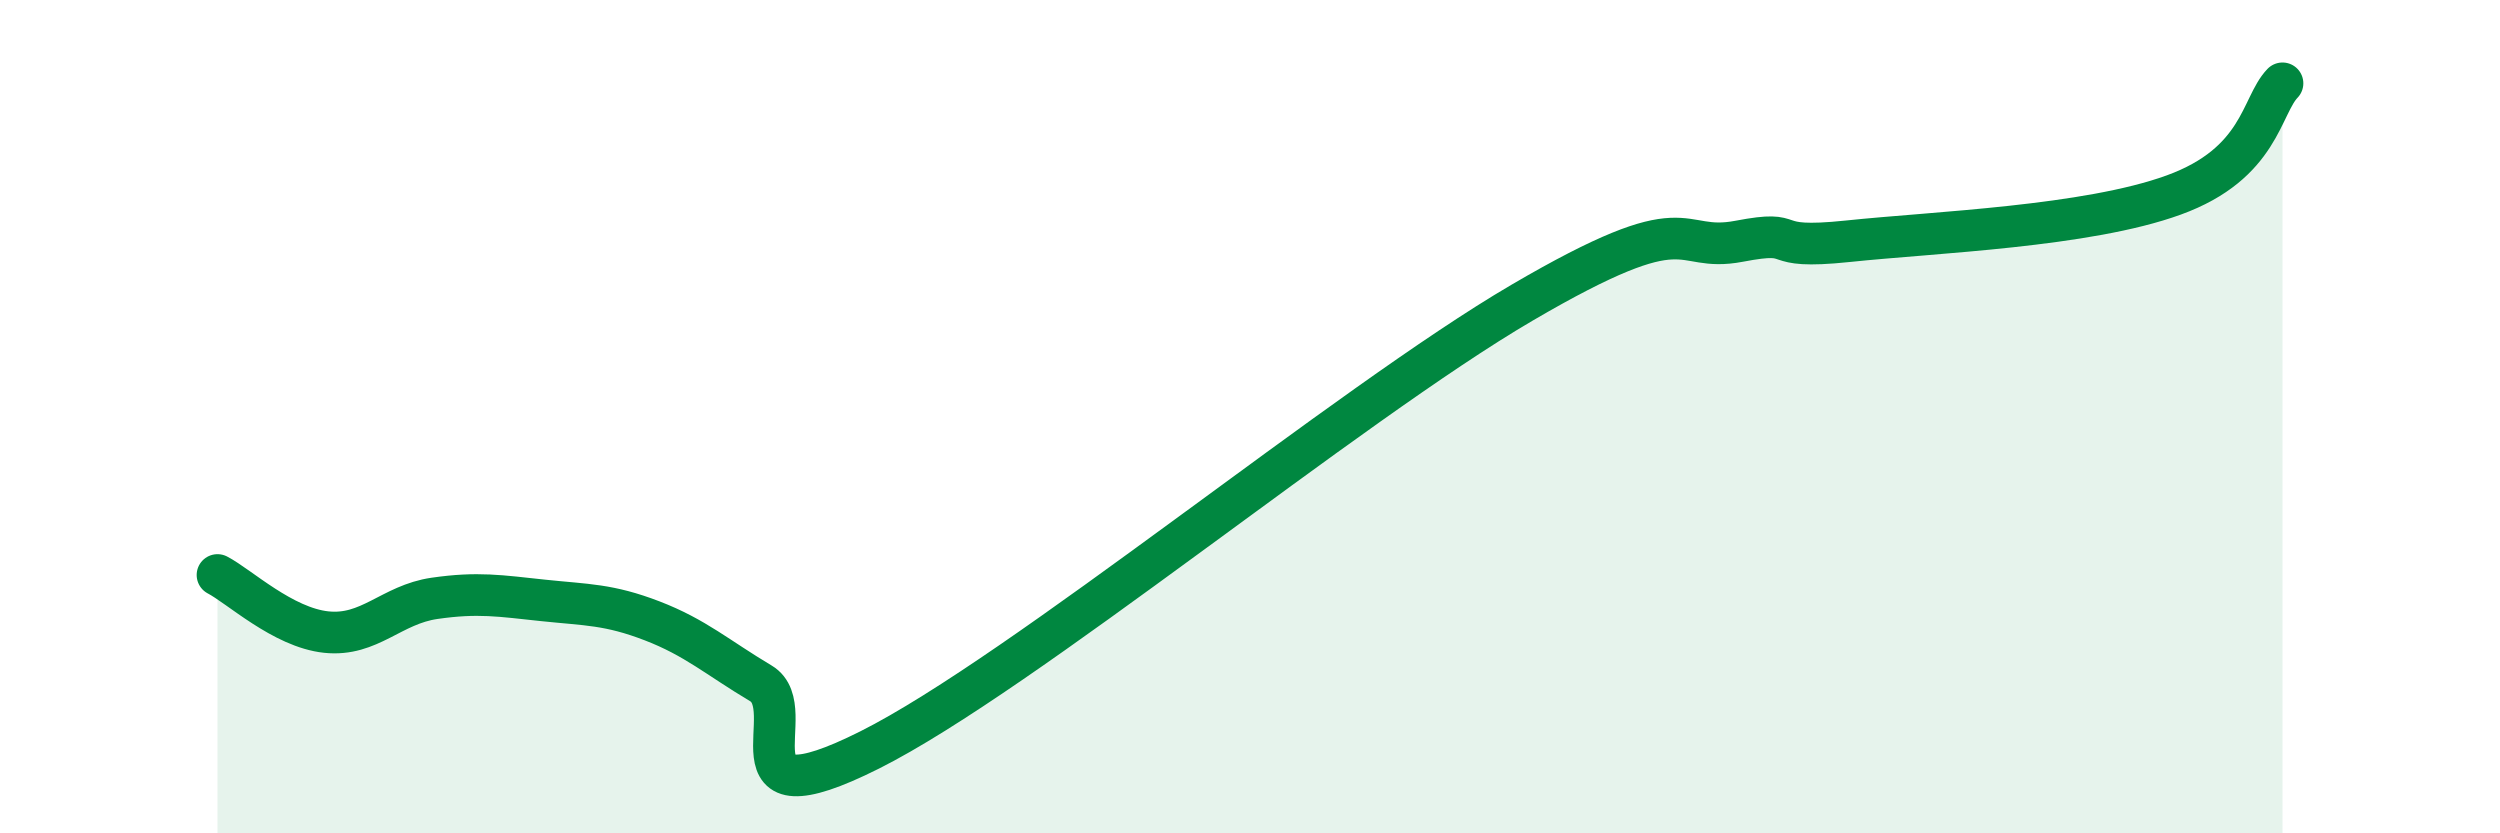 
    <svg width="60" height="20" viewBox="0 0 60 20" xmlns="http://www.w3.org/2000/svg">
      <path
        d="M 5.22,13.8 C 5.74,14.07 6.79,15.06 7.83,15.17 C 8.87,15.28 9.39,14.51 10.43,14.36 C 11.47,14.21 12,14.3 13.04,14.41 C 14.08,14.52 14.61,14.5 15.65,14.9 C 16.69,15.3 17.22,15.78 18.26,16.4 C 19.3,17.02 17.22,19.83 20.87,18 C 24.52,16.17 32.35,9.71 36.52,7.27 C 40.69,4.83 40.17,6.09 41.74,5.79 C 43.31,5.49 42.26,6.01 44.35,5.79 C 46.44,5.57 50.08,5.44 52.17,4.68 C 54.26,3.92 54.26,2.54 54.78,2L54.78 20L5.22 20Z"
        fill="#008740"
        opacity="0.1"
        stroke-linecap="round"
        stroke-linejoin="round"
      />
      <path
        d="M 5.22,13.8 C 5.74,14.07 6.79,15.06 7.83,15.17 C 8.87,15.28 9.39,14.51 10.43,14.36 C 11.47,14.21 12,14.3 13.04,14.41 C 14.08,14.52 14.61,14.5 15.65,14.9 C 16.69,15.3 17.22,15.78 18.26,16.4 C 19.3,17.02 17.22,19.83 20.87,18 C 24.52,16.17 32.35,9.71 36.52,7.27 C 40.69,4.83 40.17,6.09 41.74,5.79 C 43.31,5.49 42.26,6.01 44.35,5.79 C 46.44,5.57 50.08,5.44 52.17,4.68 C 54.26,3.92 54.26,2.54 54.78,2"
        stroke="#008740"
        stroke-width="1"
        fill="none"
        stroke-linecap="round"
        stroke-linejoin="round"
      />
    </svg>
  